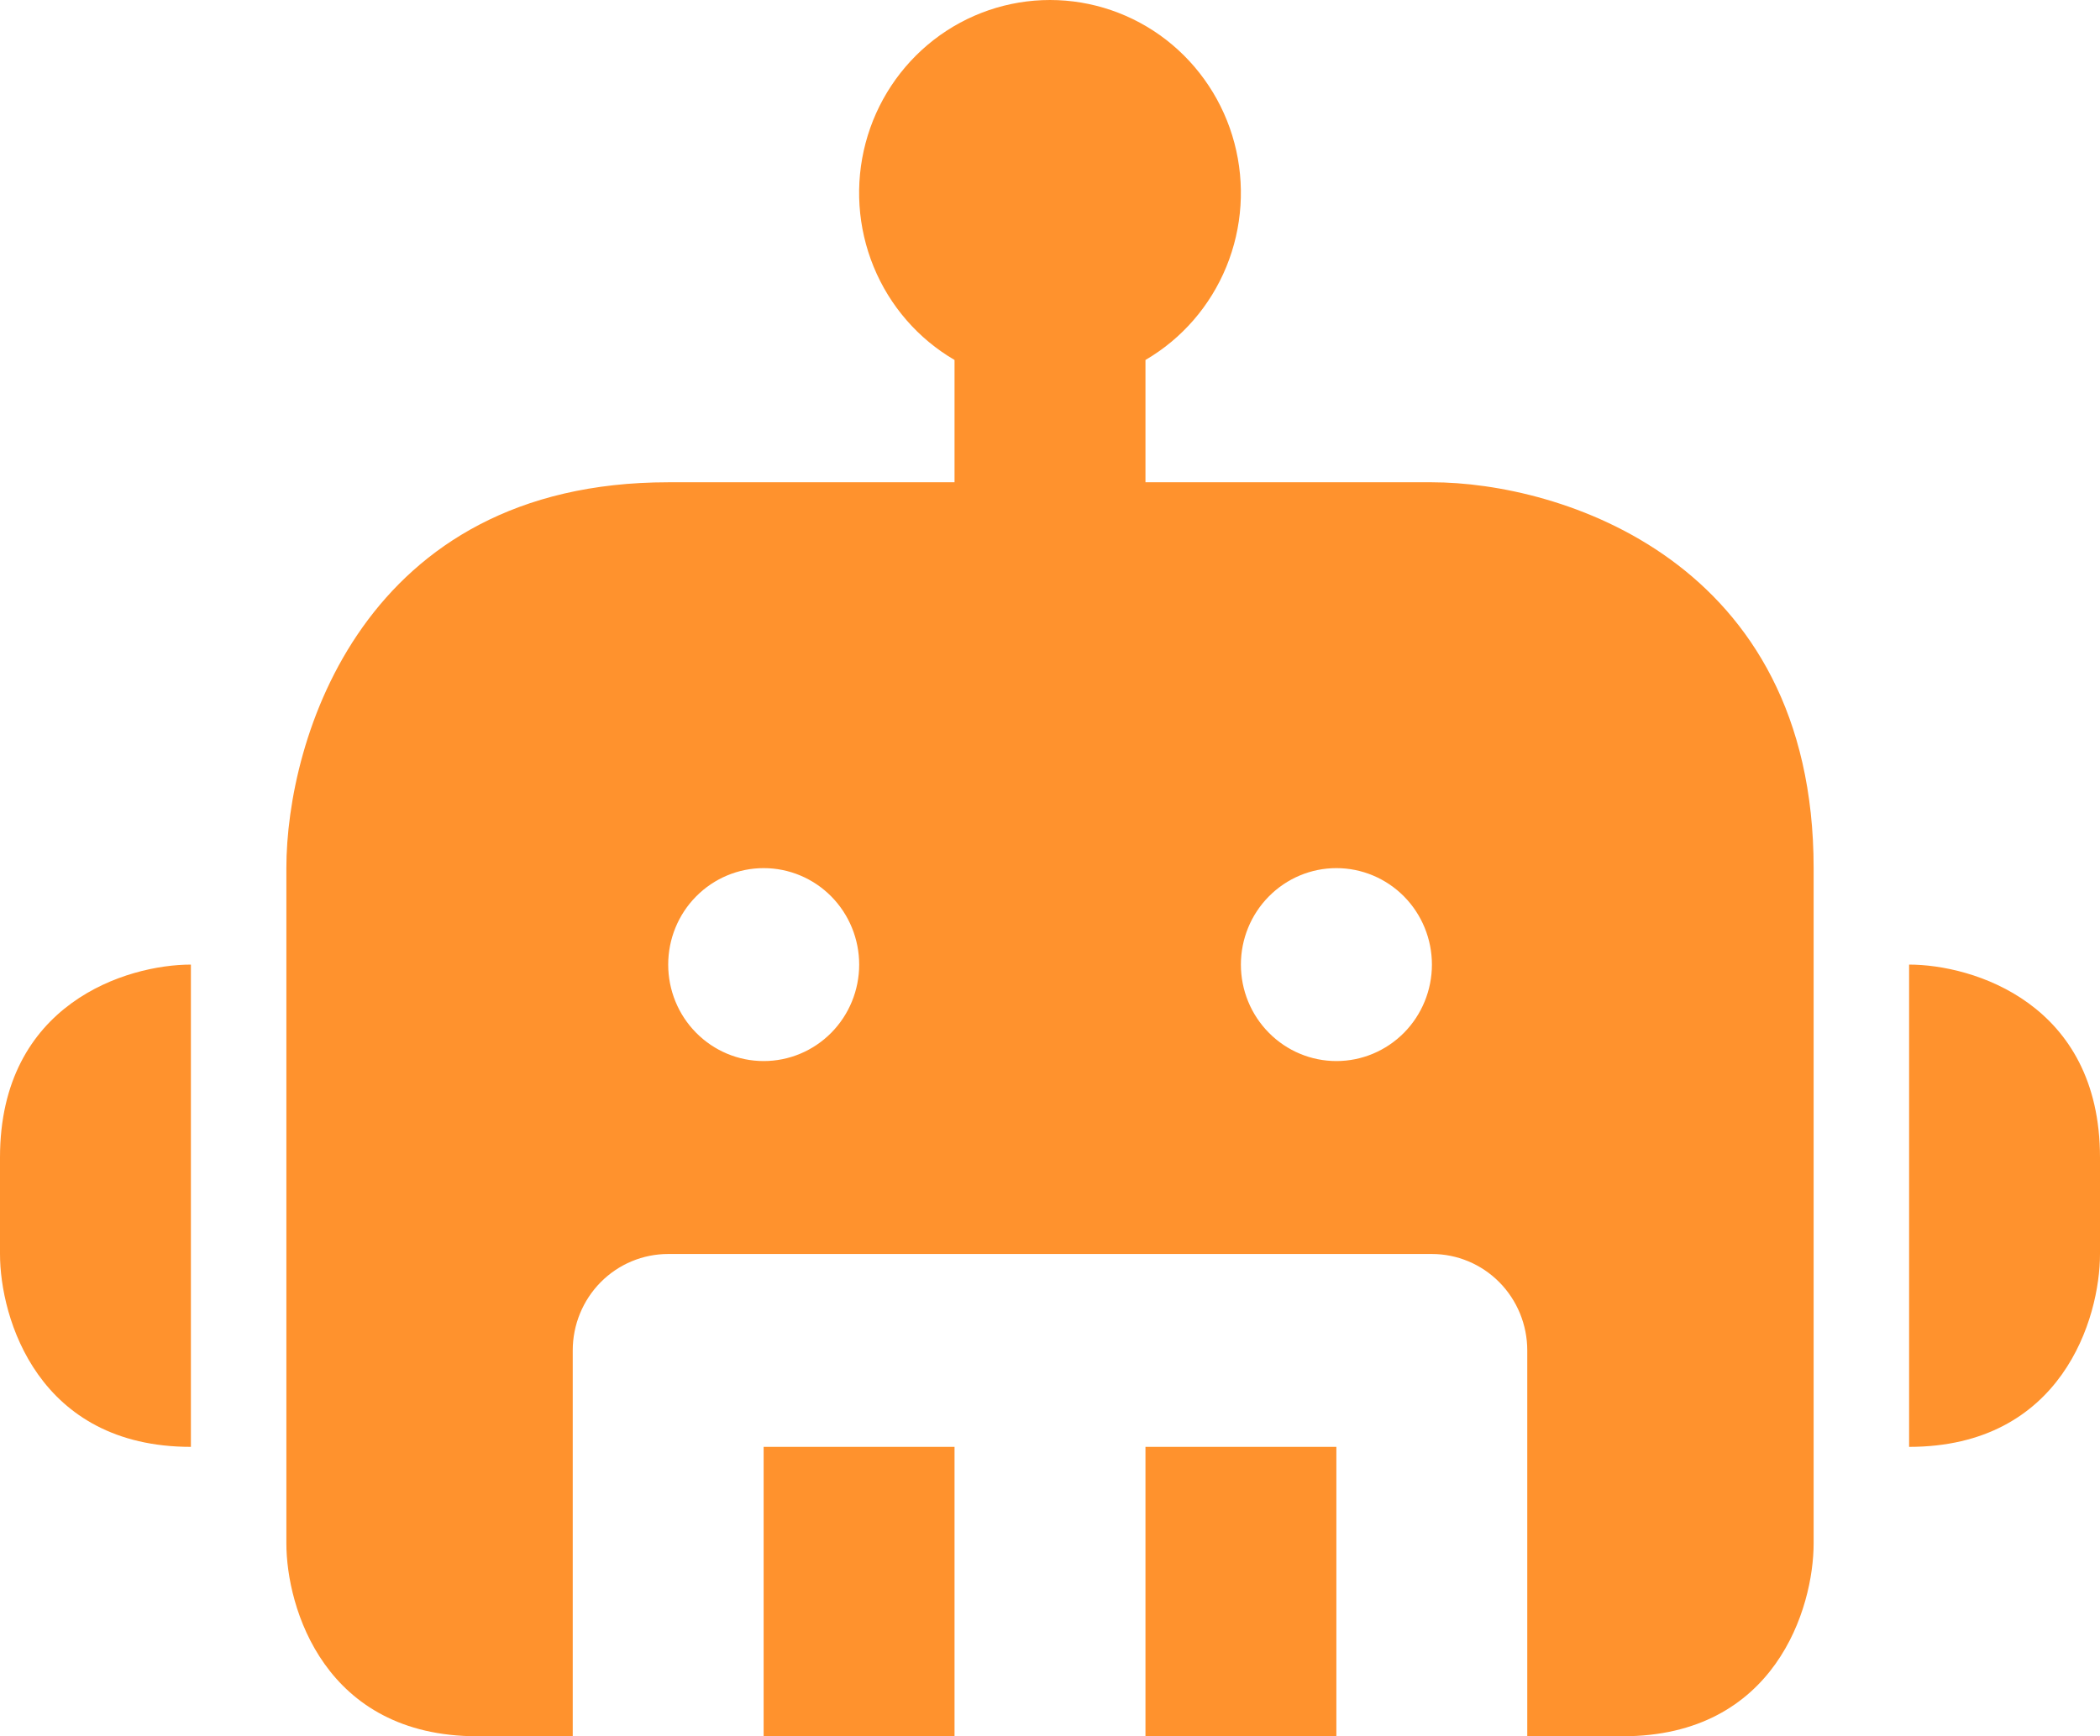 <?xml version="1.0" encoding="UTF-8" standalone="no"?><svg width='52' height='43' viewBox='0 0 52 43' fill='none' xmlns='http://www.w3.org/2000/svg'>
<path fill-rule='evenodd' clip-rule='evenodd' d='M26 0C24.959 4.62716e-05 23.948 0.347 23.122 0.987C22.297 1.628 21.703 2.525 21.434 3.541C21.165 4.557 21.235 5.634 21.633 6.606C22.031 7.578 22.735 8.389 23.636 8.915V11.944H16.546C8.982 11.944 7.091 18.316 7.091 21.5V38.222C7.091 39.816 8.036 43 11.818 43H14.182V33.444C14.182 32.811 14.431 32.203 14.874 31.755C15.317 31.307 15.919 31.056 16.546 31.056H35.455C36.081 31.056 36.683 31.307 37.126 31.755C37.569 32.203 37.818 32.811 37.818 33.444V43H40.182C43.964 43 44.909 39.816 44.909 38.222V21.5C44.909 13.856 38.605 11.944 35.455 11.944H28.364V8.915C29.265 8.389 29.969 7.578 30.367 6.606C30.765 5.634 30.835 4.557 30.566 3.541C30.297 2.525 29.703 1.628 28.878 0.987C28.052 0.347 27.041 4.62716e-05 26 0ZM33.091 43V35.833H28.364V43H33.091ZM23.636 43V35.833H18.909V43H23.636ZM47.273 35.833V23.889C48.849 23.889 52 24.844 52 28.667V31.056C52 32.649 51.054 35.833 47.273 35.833ZM4.727 23.889V35.833C0.945 35.833 0 32.649 0 31.056V28.667C0 24.844 3.151 23.889 4.727 23.889ZM18.909 21.5C18.282 21.5 17.681 21.752 17.238 22.2C16.794 22.648 16.546 23.255 16.546 23.889C16.546 24.523 16.794 25.13 17.238 25.578C17.681 26.026 18.282 26.278 18.909 26.278H18.912C19.538 26.278 20.14 26.026 20.583 25.578C21.026 25.13 21.275 24.523 21.275 23.889C21.275 23.255 21.026 22.648 20.583 22.2C20.14 21.752 19.538 21.5 18.912 21.5H18.909ZM30.727 23.889C30.727 23.255 30.976 22.648 31.42 22.2C31.863 21.752 32.464 21.5 33.091 21.5H33.093C33.72 21.5 34.321 21.752 34.765 22.2C35.208 22.648 35.457 23.255 35.457 23.889C35.457 24.523 35.208 25.13 34.765 25.578C34.321 26.026 33.72 26.278 33.093 26.278H33.091C32.464 26.278 31.863 26.026 31.42 25.578C30.976 25.13 30.727 24.523 30.727 23.889Z' fill='#FF922D'/>
</svg>
